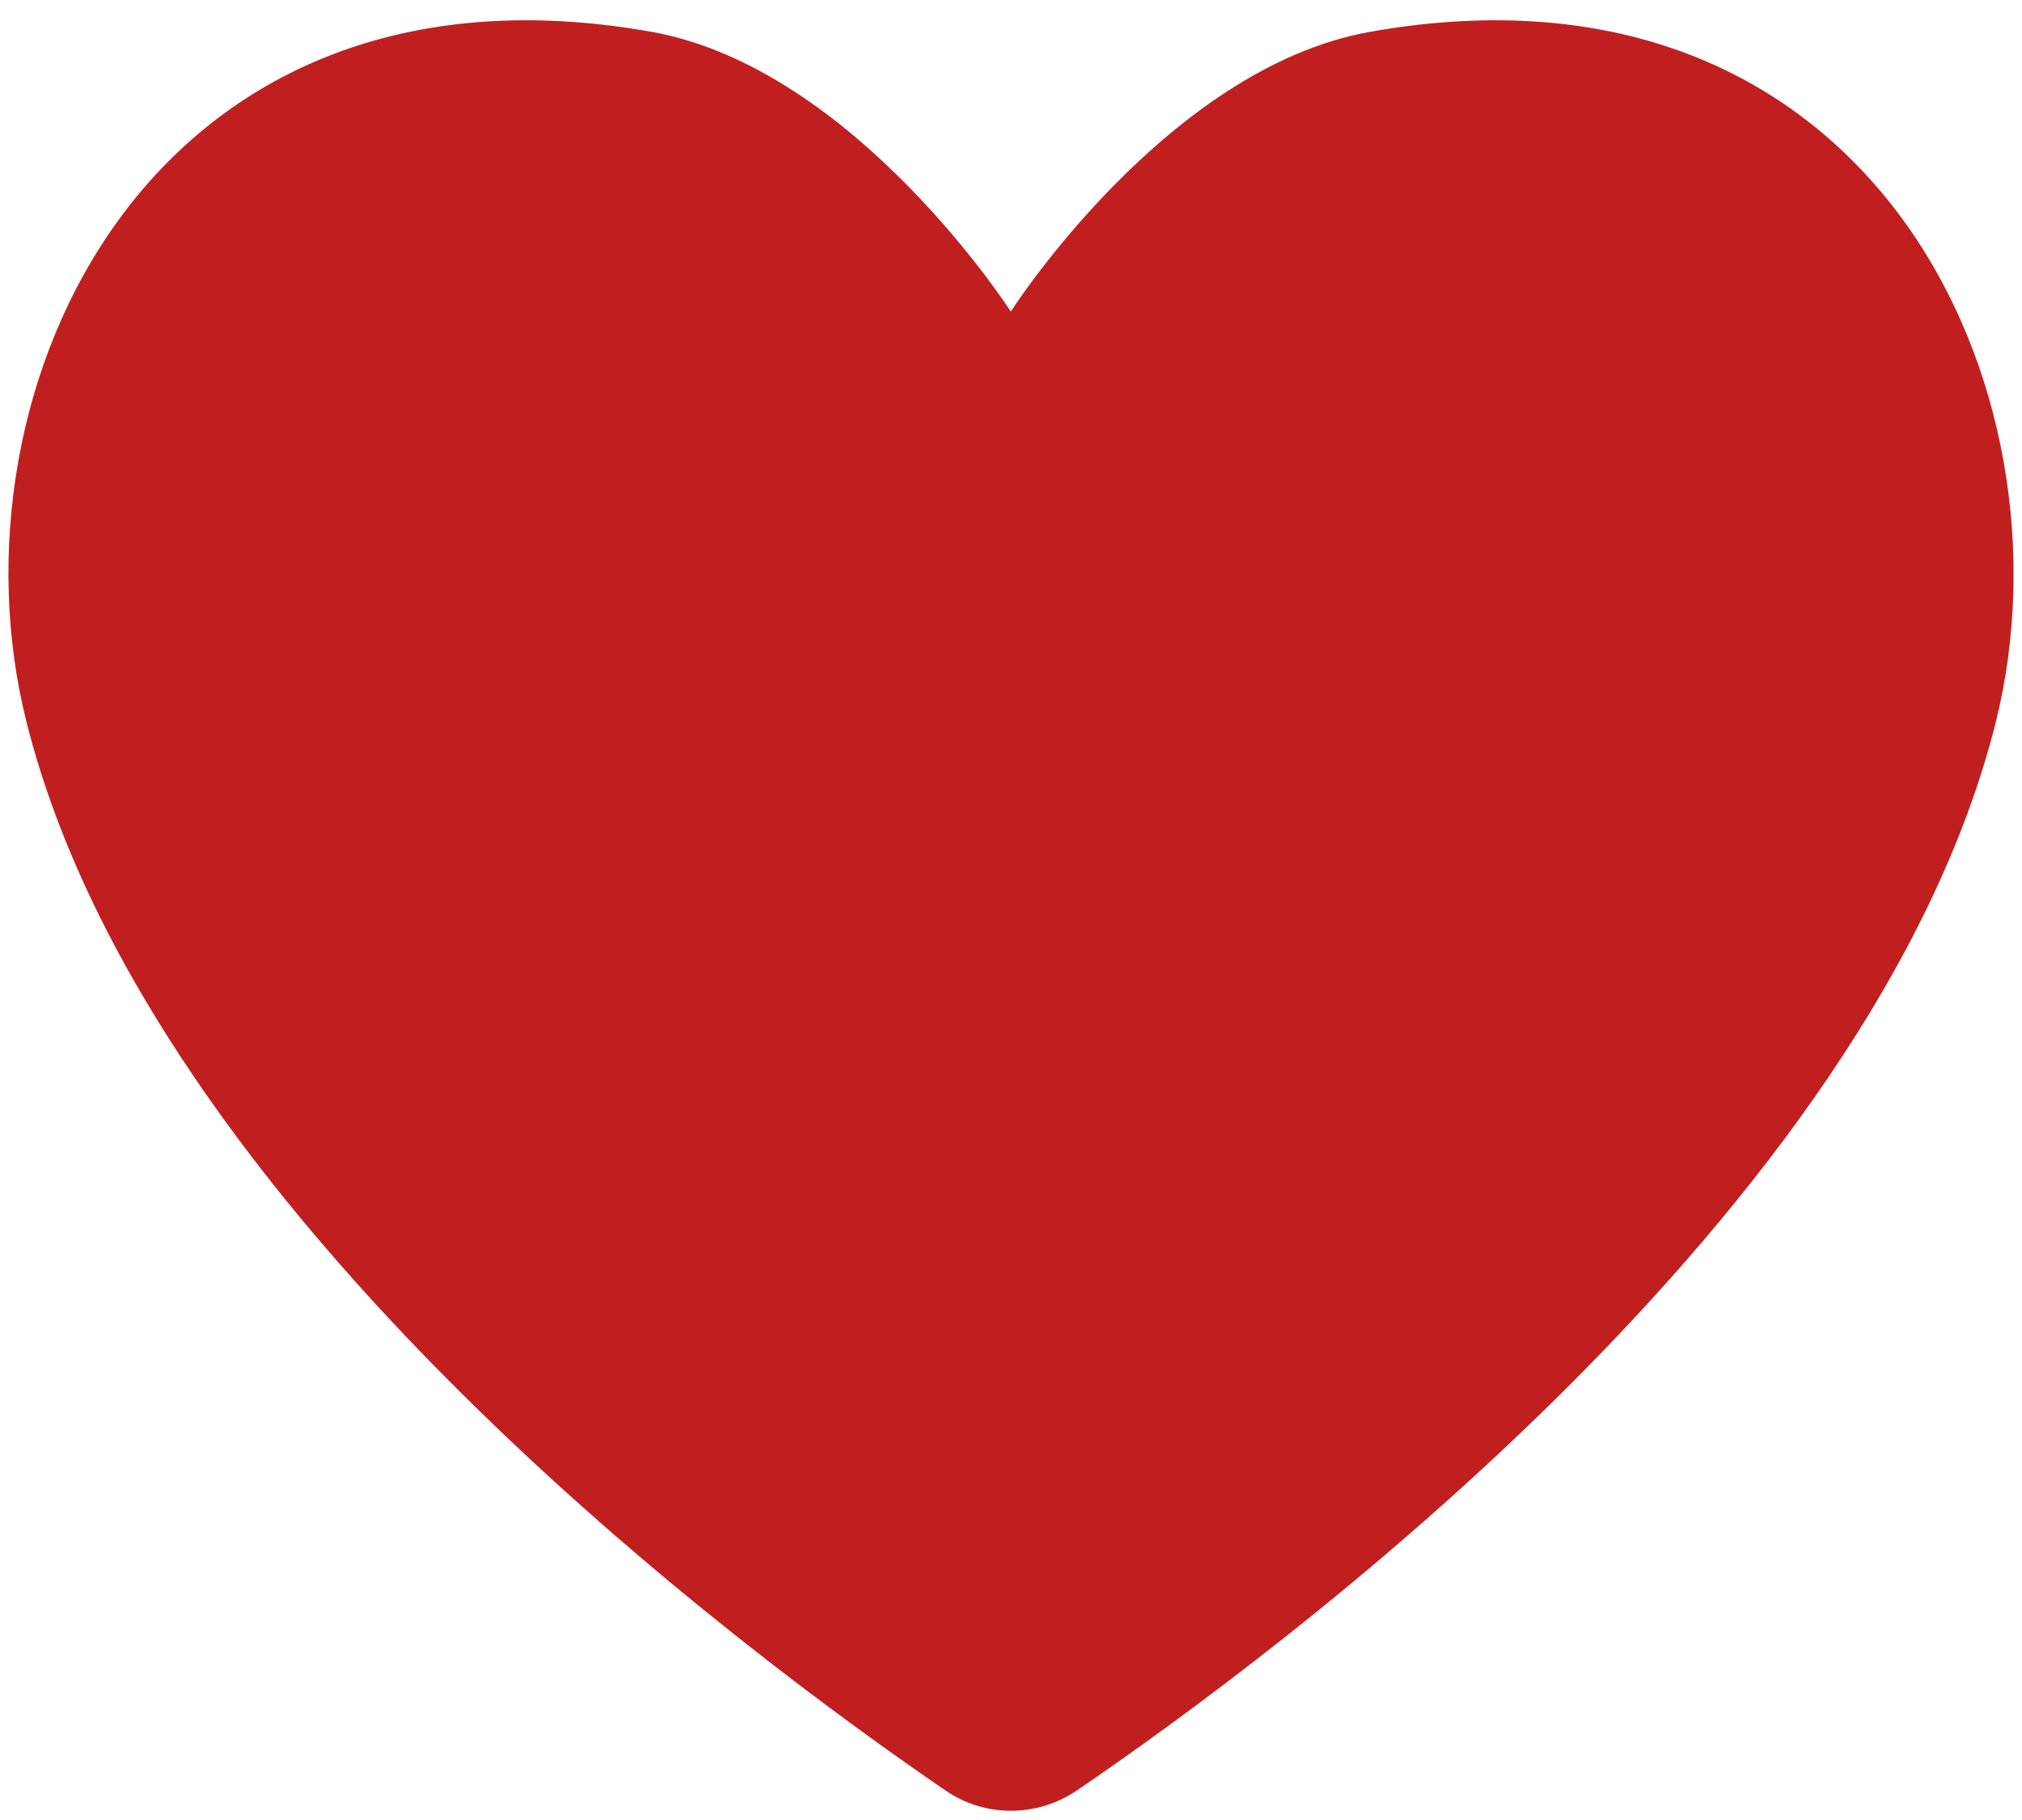 <svg width="60" height="54" viewBox="0 0 60 54" fill="none" xmlns="http://www.w3.org/2000/svg">
<path d="M40.642 0.946C34.607 2.027 29.994 9.244 29.994 9.244C29.994 9.244 25.361 2.027 19.343 0.946C4.443 -1.71 -1.701 11.556 0.788 21.431C4.464 36.015 22.15 49.086 28.06 53.127C29.229 53.926 30.759 53.926 31.949 53.127C37.88 49.086 55.564 36.015 59.221 21.431C61.686 11.556 55.545 -1.71 40.642 0.946Z" fill="#C11F1F"/>
</svg>
